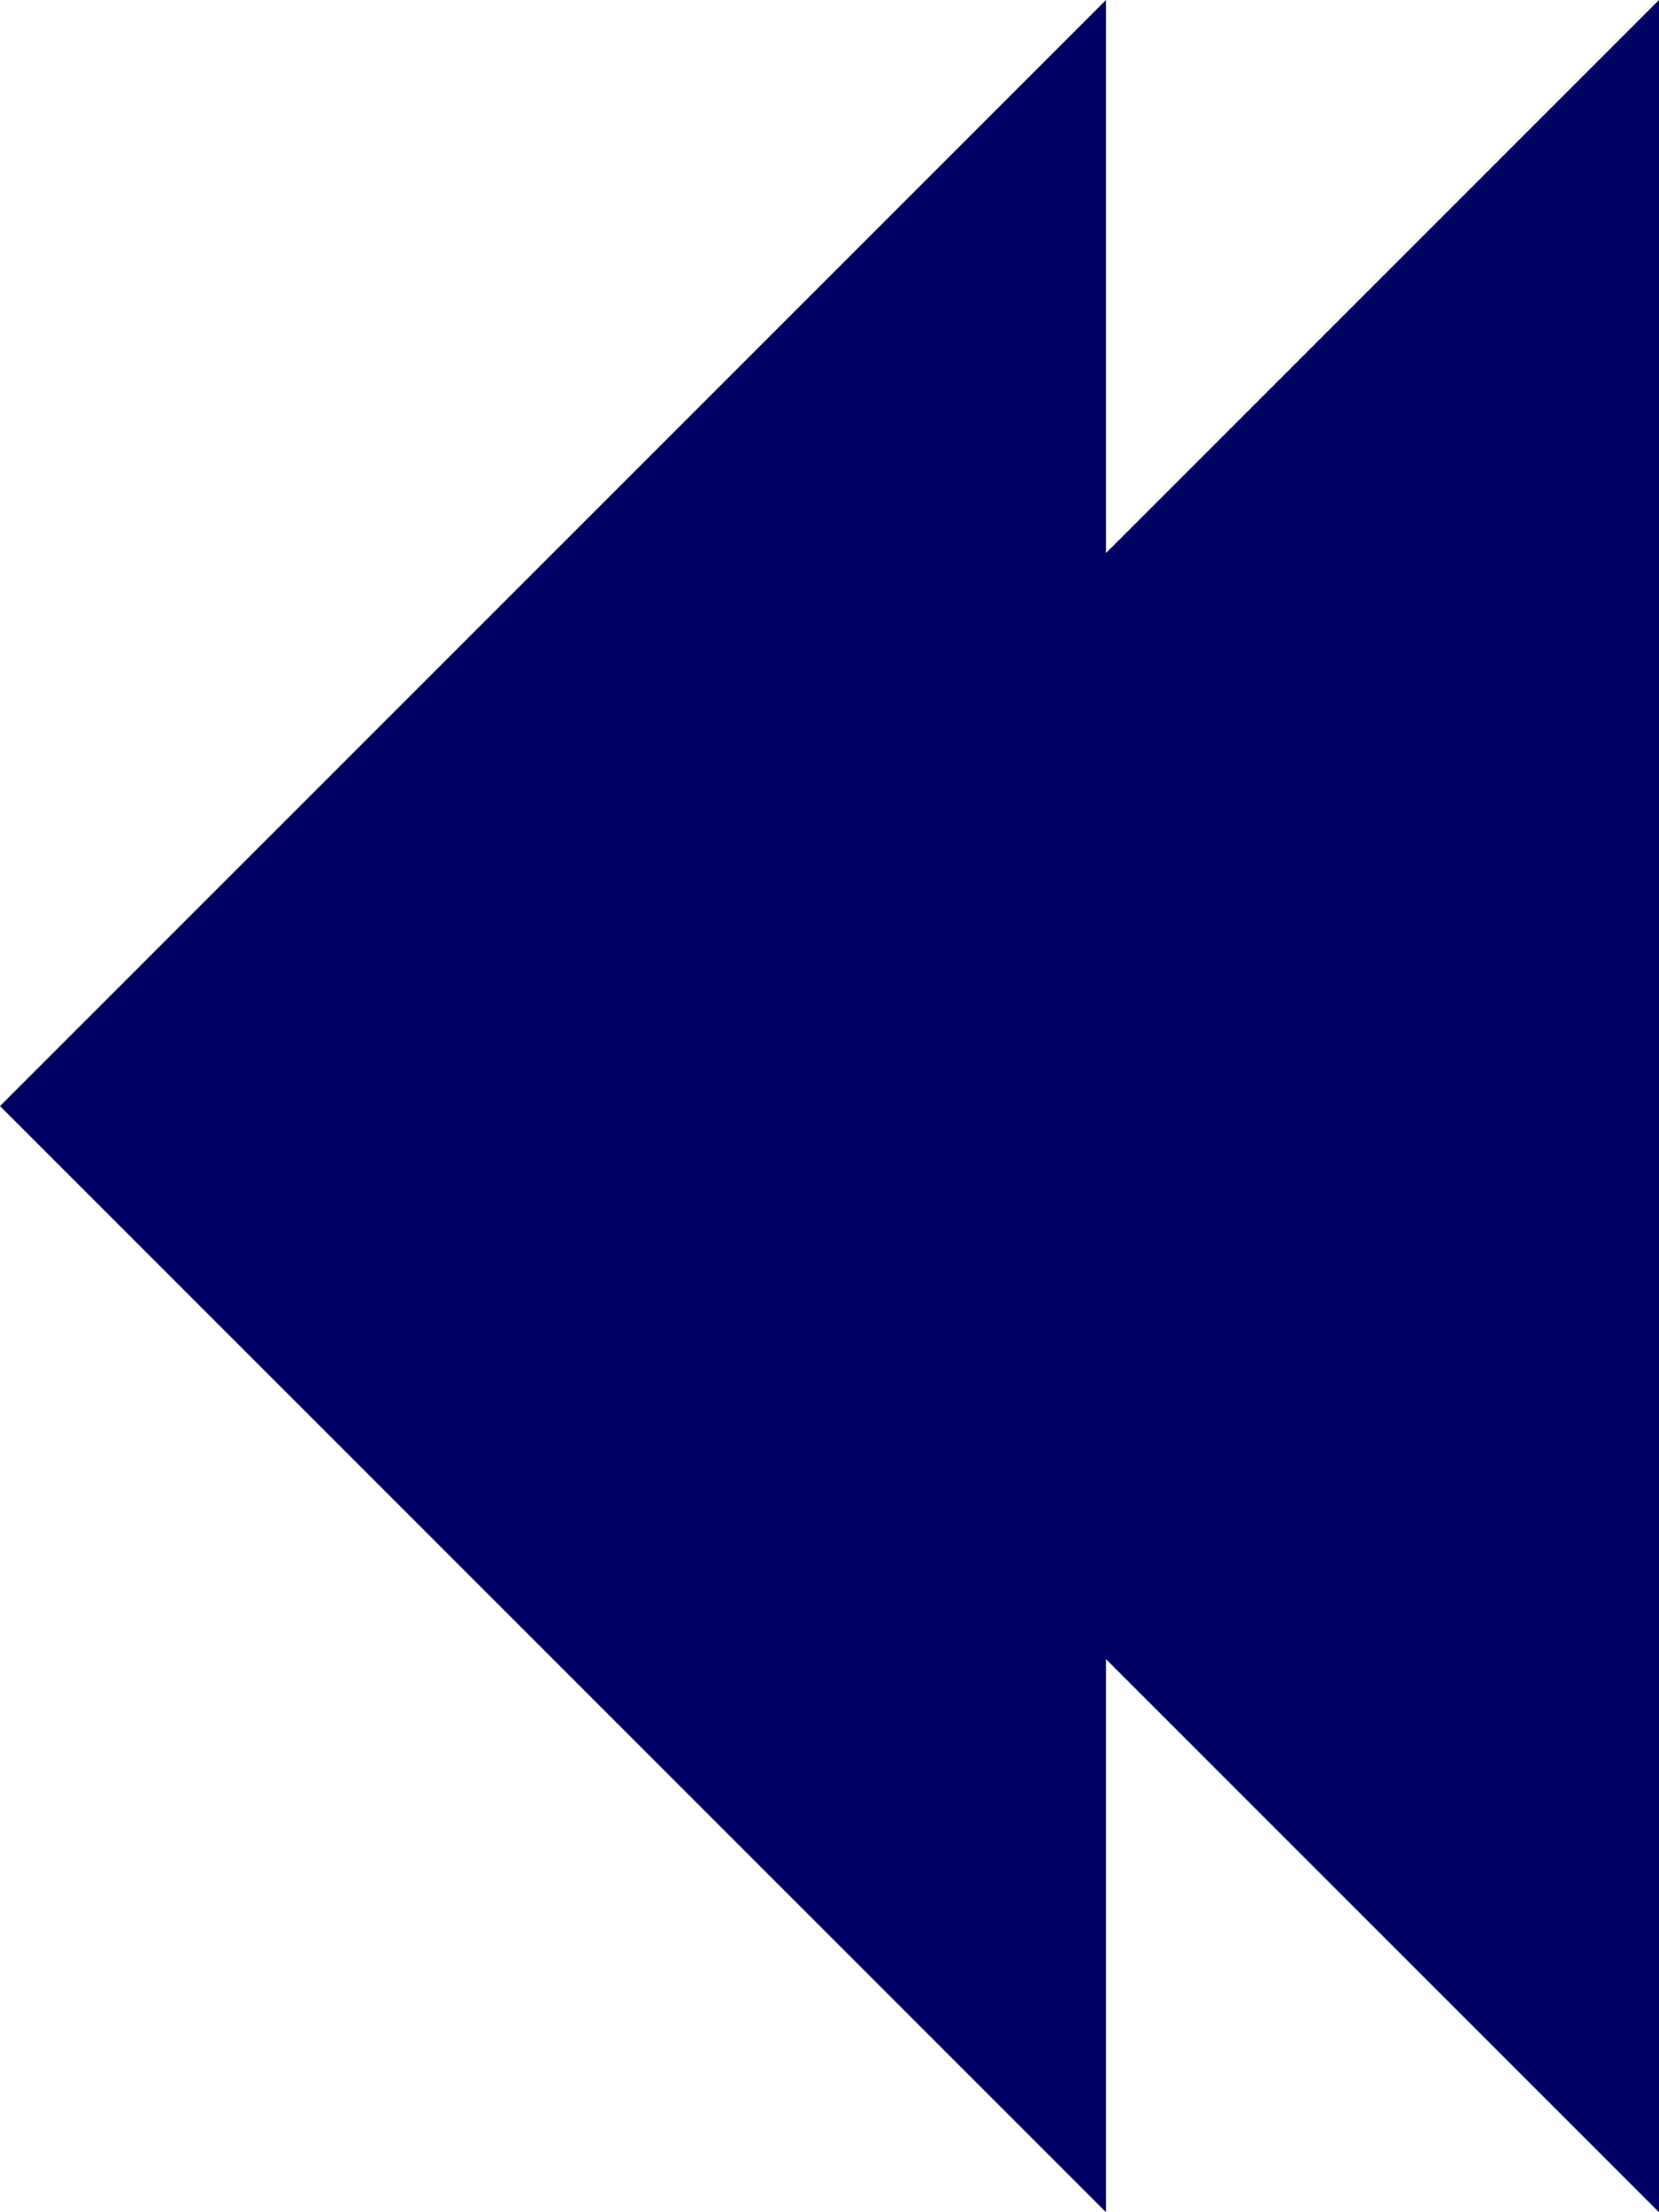 <?xml version="1.0" encoding="UTF-8" standalone="no"?>
<!DOCTYPE svg PUBLIC "-//W3C//DTD SVG 1.1//EN" "http://www.w3.org/Graphics/SVG/1.1/DTD/svg11.dtd">
<svg width="15" height="20" xmlns="http://www.w3.org/2000/svg" xmlns:xlink="http://www.w3.org/1999/xlink"><polygon points="15,0 10,5, 10,0 0,10 10,20 10,15 15,20" style="fill: #000064;"/></svg>